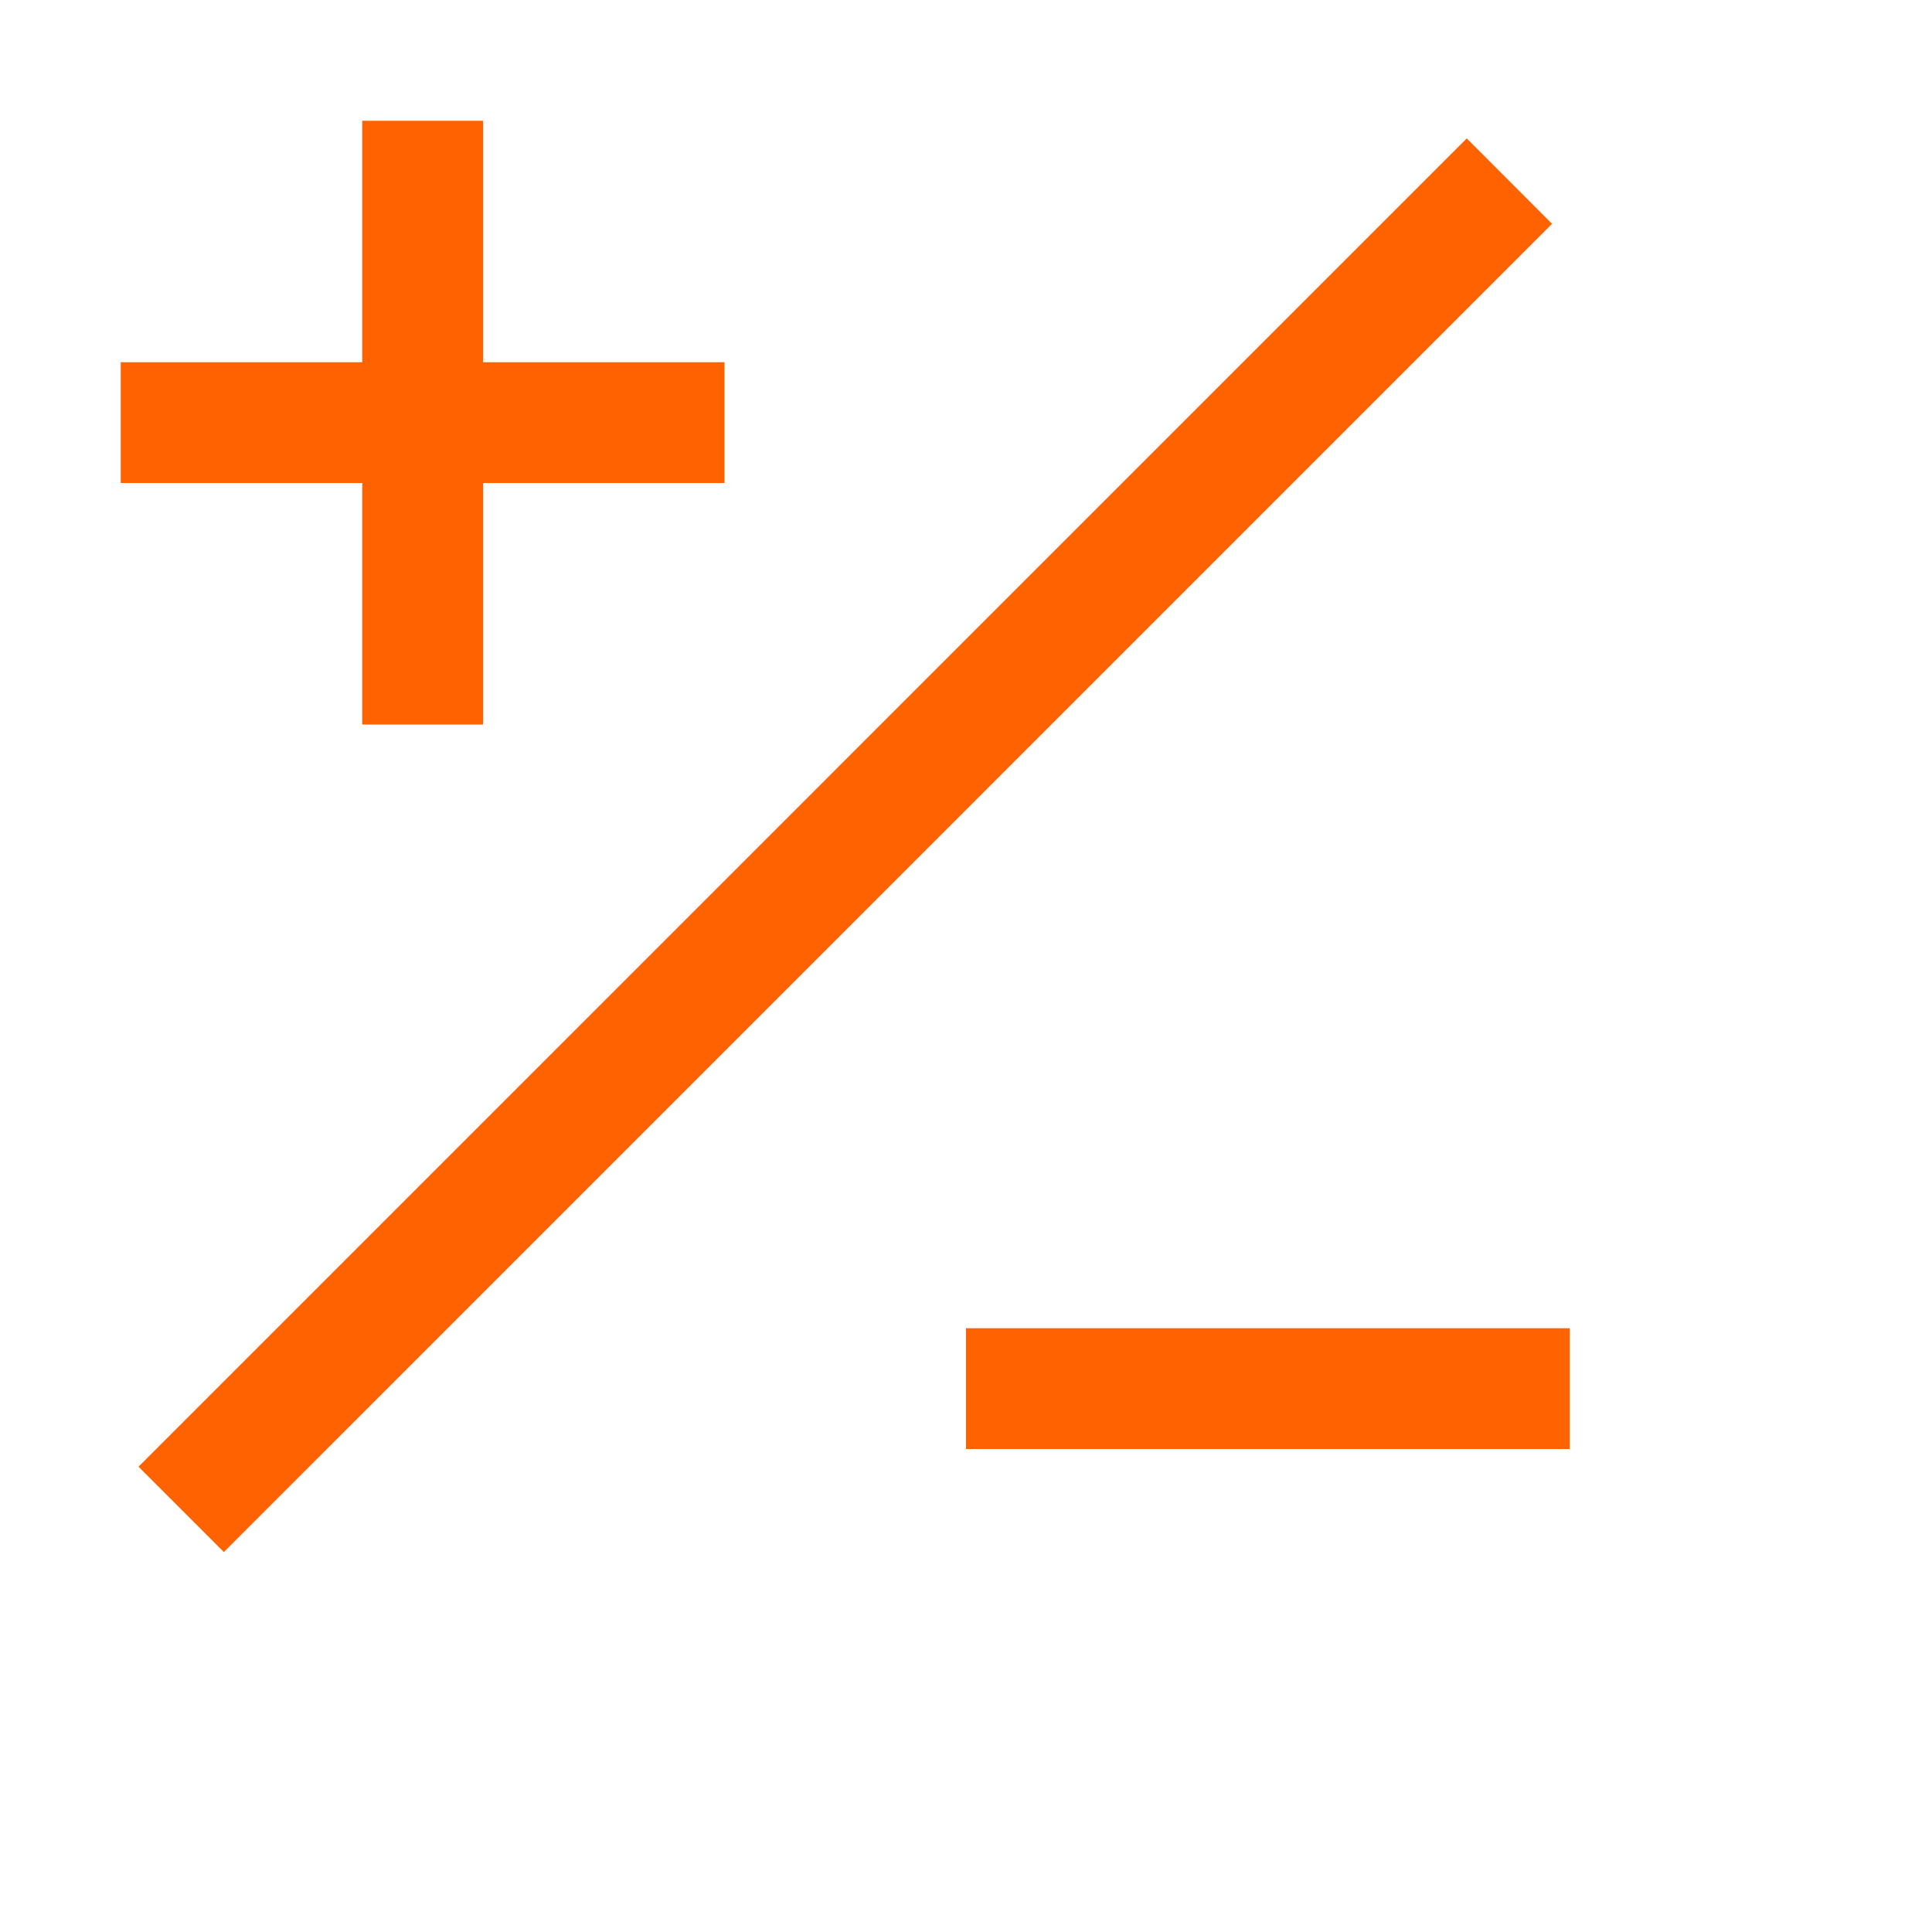 <?xml version="1.0" encoding="UTF-8"?>
<svg width="32px" height="32px" viewBox="0 0 32 32" version="1.1" xmlns="http://www.w3.org/2000/svg" xmlns:xlink="http://www.w3.org/1999/xlink">
    <title>Transactions / Plusminus_Outline</title>
    <g id="Transactions-/-Plusminus_Outline" stroke="none" stroke-width="1" fill="none" fill-rule="evenodd">
        <g id="Plusminus_Outline" transform="translate(2, 2)" fill="#FF6200" fill-rule="nonzero">
            <path d="M22.294,0.292 L23.707,1.707 L1.708,23.707 L0.294,22.293 L22.294,0.292 Z M24,20 L24,22 L14,22 L14,20 L24,20 Z M6.001,0 L6.001,4 L10,4 L10,6 L6.001,6 L6.001,10 L4,10 L4,6 L0,6 L0,4 L4,4 L4,0 L6.001,0 Z" id="Shape"></path>
        </g>
    </g>
</svg>